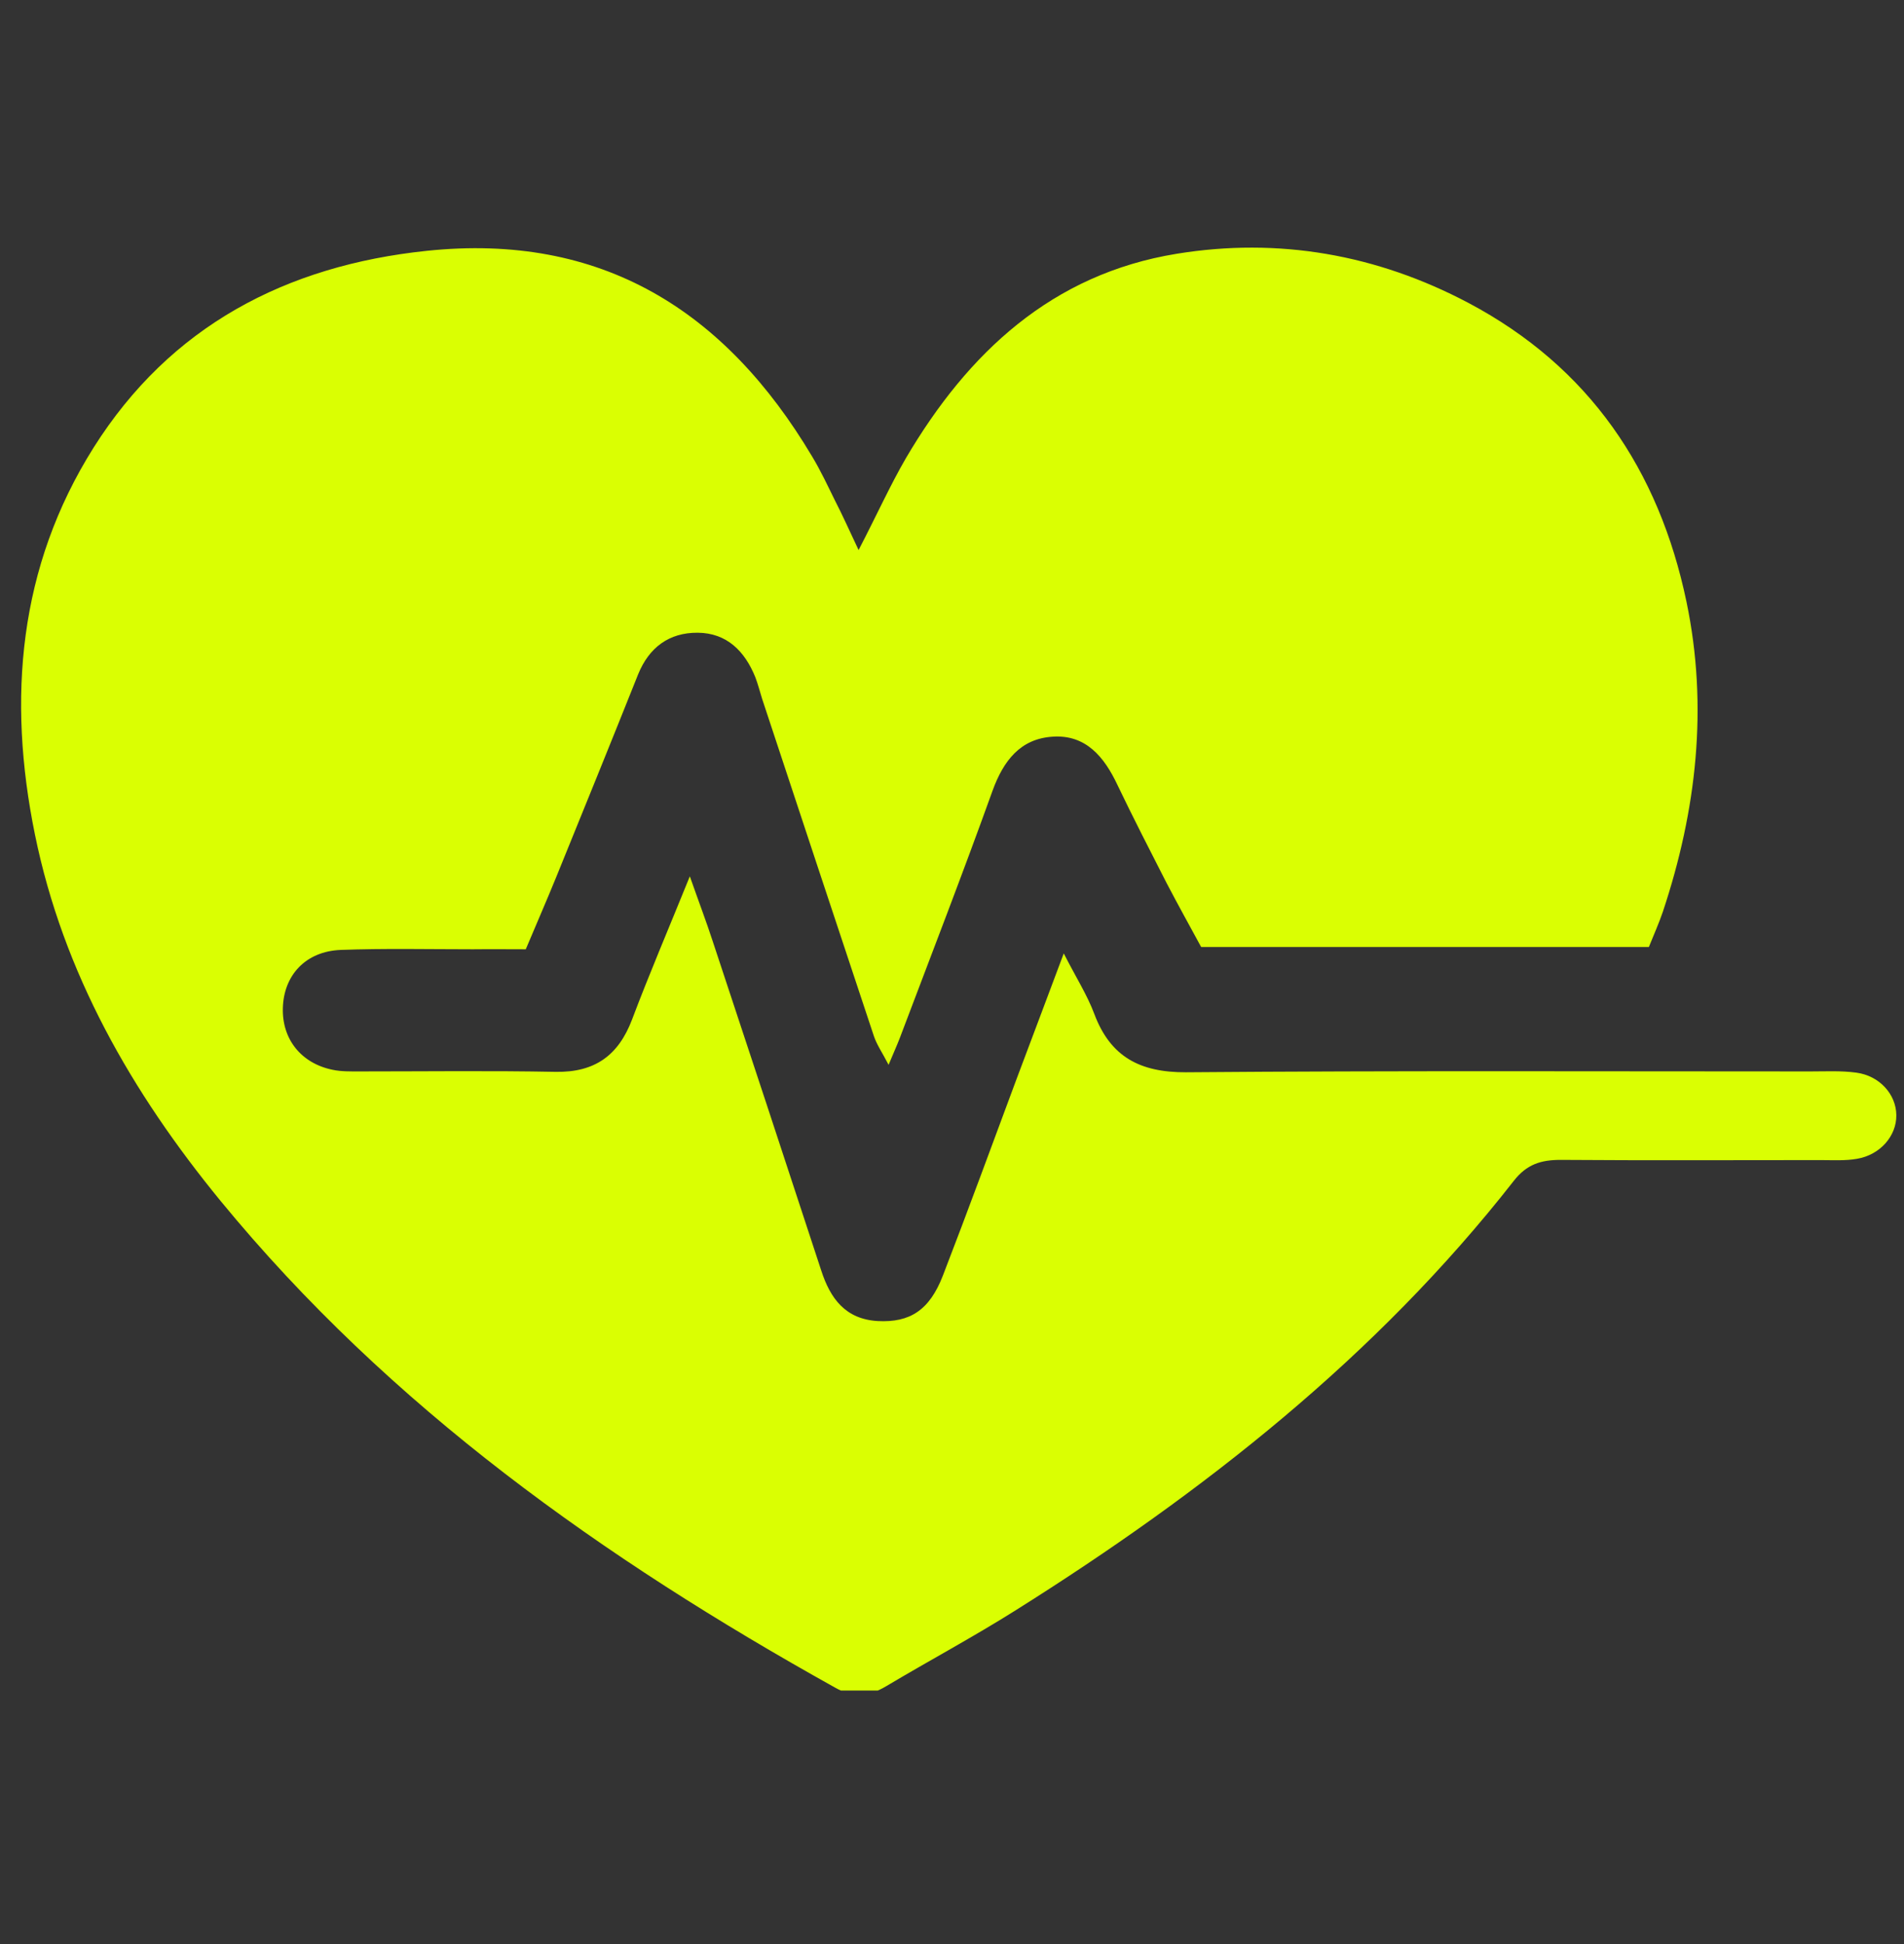 <svg xmlns="http://www.w3.org/2000/svg" xmlns:xlink="http://www.w3.org/1999/xlink" width="48" zoomAndPan="magnify" viewBox="0 0 36 36.75" height="49" preserveAspectRatio="xMidYMid meet" version="1.0"><rect x="0" y="0" width="36" height="36.75" fill="#333333" stroke="none"/><defs><clipPath id="d2b53cb134"><path d="M 0.121 4.395 L 35.879 4.395 L 35.879 31.957 L 0.121 31.957 Z M 0.121 4.395 " clip-rule="nonzero"/></clipPath></defs><g clip-path="url(#d2b53cb134)"><path fill="#daff02" d="M 16.234 10.398 C 16.586 9.719 16.832 9.172 17.129 8.66 C 18.301 6.668 19.891 5.18 22.25 4.797 C 24.172 4.484 26.031 4.809 27.766 5.727 C 30.051 6.938 31.367 8.887 31.887 11.375 C 32.301 13.359 32.078 15.32 31.441 17.234 C 31.367 17.453 31.273 17.66 31.176 17.902 C 28.375 17.902 25.594 17.902 22.711 17.902 C 22.512 17.535 22.277 17.113 22.055 16.688 C 21.742 16.074 21.426 15.461 21.129 14.84 C 20.879 14.309 20.531 13.883 19.902 13.926 C 19.293 13.965 18.973 14.379 18.766 14.949 C 18.203 16.516 17.602 18.066 17.012 19.625 C 16.961 19.758 16.902 19.887 16.801 20.129 C 16.68 19.895 16.578 19.75 16.523 19.586 C 15.816 17.461 15.113 15.336 14.41 13.211 C 14.367 13.074 14.332 12.934 14.281 12.801 C 14.082 12.309 13.742 11.965 13.191 11.961 C 12.652 11.957 12.273 12.238 12.066 12.746 C 11.555 14.027 11.035 15.305 10.516 16.582 C 10.344 17.004 10.16 17.426 9.941 17.945 C 9.617 17.945 9.281 17.941 8.941 17.945 C 8.109 17.945 7.273 17.926 6.441 17.957 C 5.777 17.984 5.363 18.438 5.348 19.059 C 5.332 19.645 5.695 20.102 6.289 20.223 C 6.453 20.258 6.629 20.254 6.801 20.254 C 8.039 20.254 9.273 20.238 10.512 20.262 C 11.246 20.273 11.691 19.953 11.949 19.277 C 12.273 18.418 12.633 17.578 13.043 16.566 C 13.223 17.078 13.359 17.434 13.477 17.797 C 14.164 19.871 14.848 21.941 15.527 24.016 C 15.699 24.547 15.984 24.938 16.598 24.973 C 17.203 25.004 17.574 24.77 17.828 24.113 C 18.305 22.879 18.758 21.641 19.219 20.402 C 19.5 19.652 19.785 18.902 20.113 18.023 C 20.344 18.477 20.555 18.805 20.691 19.168 C 20.996 19.98 21.555 20.273 22.422 20.27 C 26.359 20.238 30.297 20.254 34.234 20.254 C 34.523 20.254 34.812 20.238 35.098 20.277 C 35.539 20.336 35.852 20.688 35.855 21.082 C 35.859 21.473 35.551 21.832 35.109 21.906 C 34.887 21.945 34.652 21.93 34.422 21.93 C 32.785 21.93 31.145 21.938 29.508 21.926 C 29.137 21.926 28.867 22.008 28.621 22.324 C 26.02 25.648 22.75 28.211 19.203 30.441 C 18.402 30.945 17.562 31.395 16.75 31.879 C 16.426 32.07 16.137 32.098 15.789 31.902 C 11.414 29.465 7.375 26.605 4.168 22.699 C 2.492 20.652 1.195 18.398 0.66 15.773 C 0.137 13.207 0.348 10.719 1.77 8.461 C 3.219 6.164 5.41 5.02 8.066 4.742 C 11.367 4.395 13.711 5.867 15.355 8.629 C 15.52 8.902 15.652 9.188 15.793 9.473 C 15.922 9.723 16.039 9.984 16.234 10.398 Z M 16.234 10.398 " fill-opacity="1" fill-rule="nonzero"/></g></svg>
